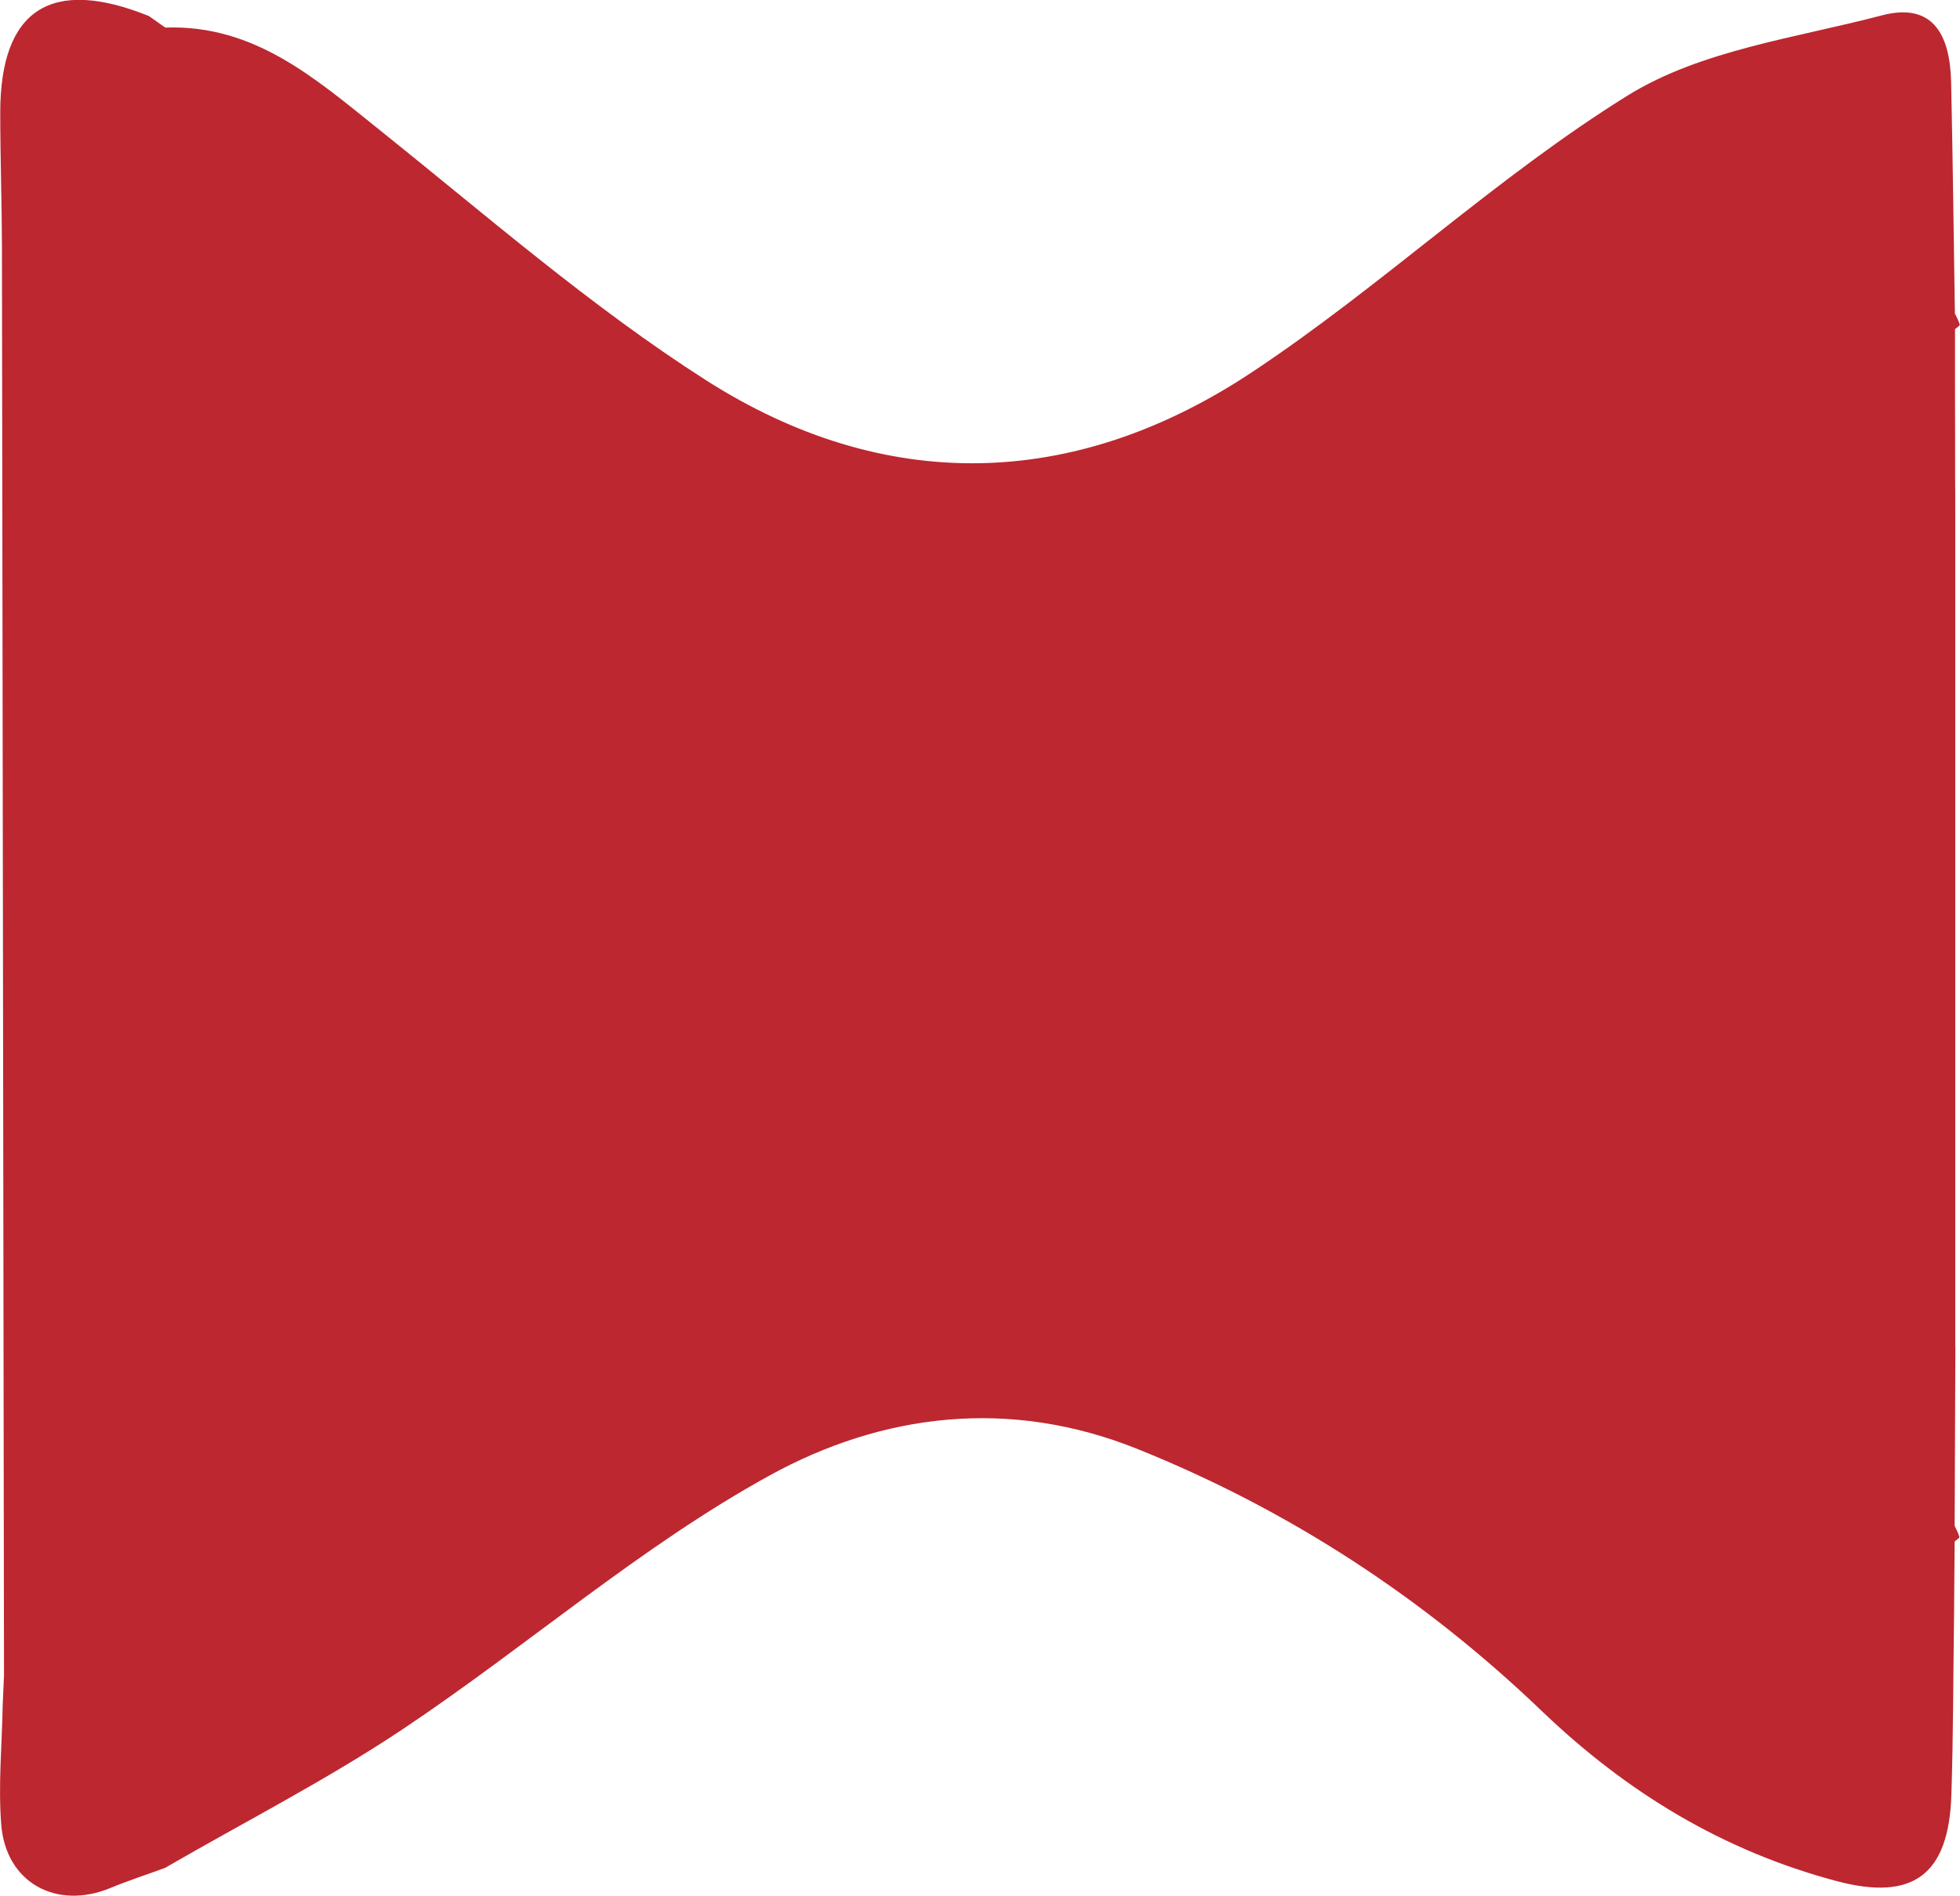 <?xml version="1.0" encoding="UTF-8"?> <svg xmlns="http://www.w3.org/2000/svg" id="_Слой_2" data-name="Слой 2" viewBox="0 0 16.126 15.601"> <defs> <style> .cls-1 { fill: #bd2730; } </style> </defs> <g id="_Слой_1-2" data-name="Слой 1"> <path class="cls-1" d="m16.087,11.083c0-.083 0-.166 0-.25 0-.081 0-.162 0-.243,0-.083,0-.166 0-.25v-.492c0-.081-0-.162-0-.243,0-.083,0-.166-0-.25 0-.081 0-.162 0-.243,0-.083 0-.166 0-.25-0-.081-0-.162-0-.243,0-.083,0-.166-0-.25 0-.081 0-.162 0-.243v-1.234c0-.081-0-.162-0-.243,0-.083,0-.166-0-.25 0-.081 0-.162 0-.243,0-.083,0-.166 0-.25v-.492c0-.081 0-.162 0-.243v-.742c-0-.081-0-.162-0-.243-0-.083-0-.166-.001-.25-0-.245-0-.49-.001-.735v-.25c0-.081 0-.161 0-.242.014-.013.041-.029.039-.037-.008-.032-.026-.061-.04-.092-.01-.634-.017-1.268-.031-1.903-.008-.367-.133-.666-.572-.55-.707.186-1.485.285-2.086.657-1.09.676-2.036,1.58-3.108,2.288-1.452.958-3.007.997-4.48.056-.948-.606-1.806-1.356-2.688-2.062-.525-.42-1.025-.865-1.759-.839-.045-.032-.09-.064-.135-.095C.422-.192.003.076.002.924c-0.0.369.013.738.014,1.107.006,3.919.011,7.838.017,11.756-.004.084-.007.167-.011.251-.006.325-.037.653-.012.976.037.48.454.708.9.523.147-.061.299-.11.448-.165.654-.379,1.331-.724,1.958-1.143,1.018-.68,1.952-1.502,3.019-2.088.919-.505,1.965-.643,3.027-.215,1.254.505,2.358,1.23,3.322,2.154.702.673,1.491,1.151,2.424,1.4.633.169.926-.051.947-.708.016-.49.015-.981.022-1.472.001-.083.001-.166.002-.249.001-.122.002-.244.003-.365.014-.013.041-.029.039-.037-.008-.032-.025-.061-.039-.091.002-.491.004-.982.006-1.473Z"></path> </g> </svg> 